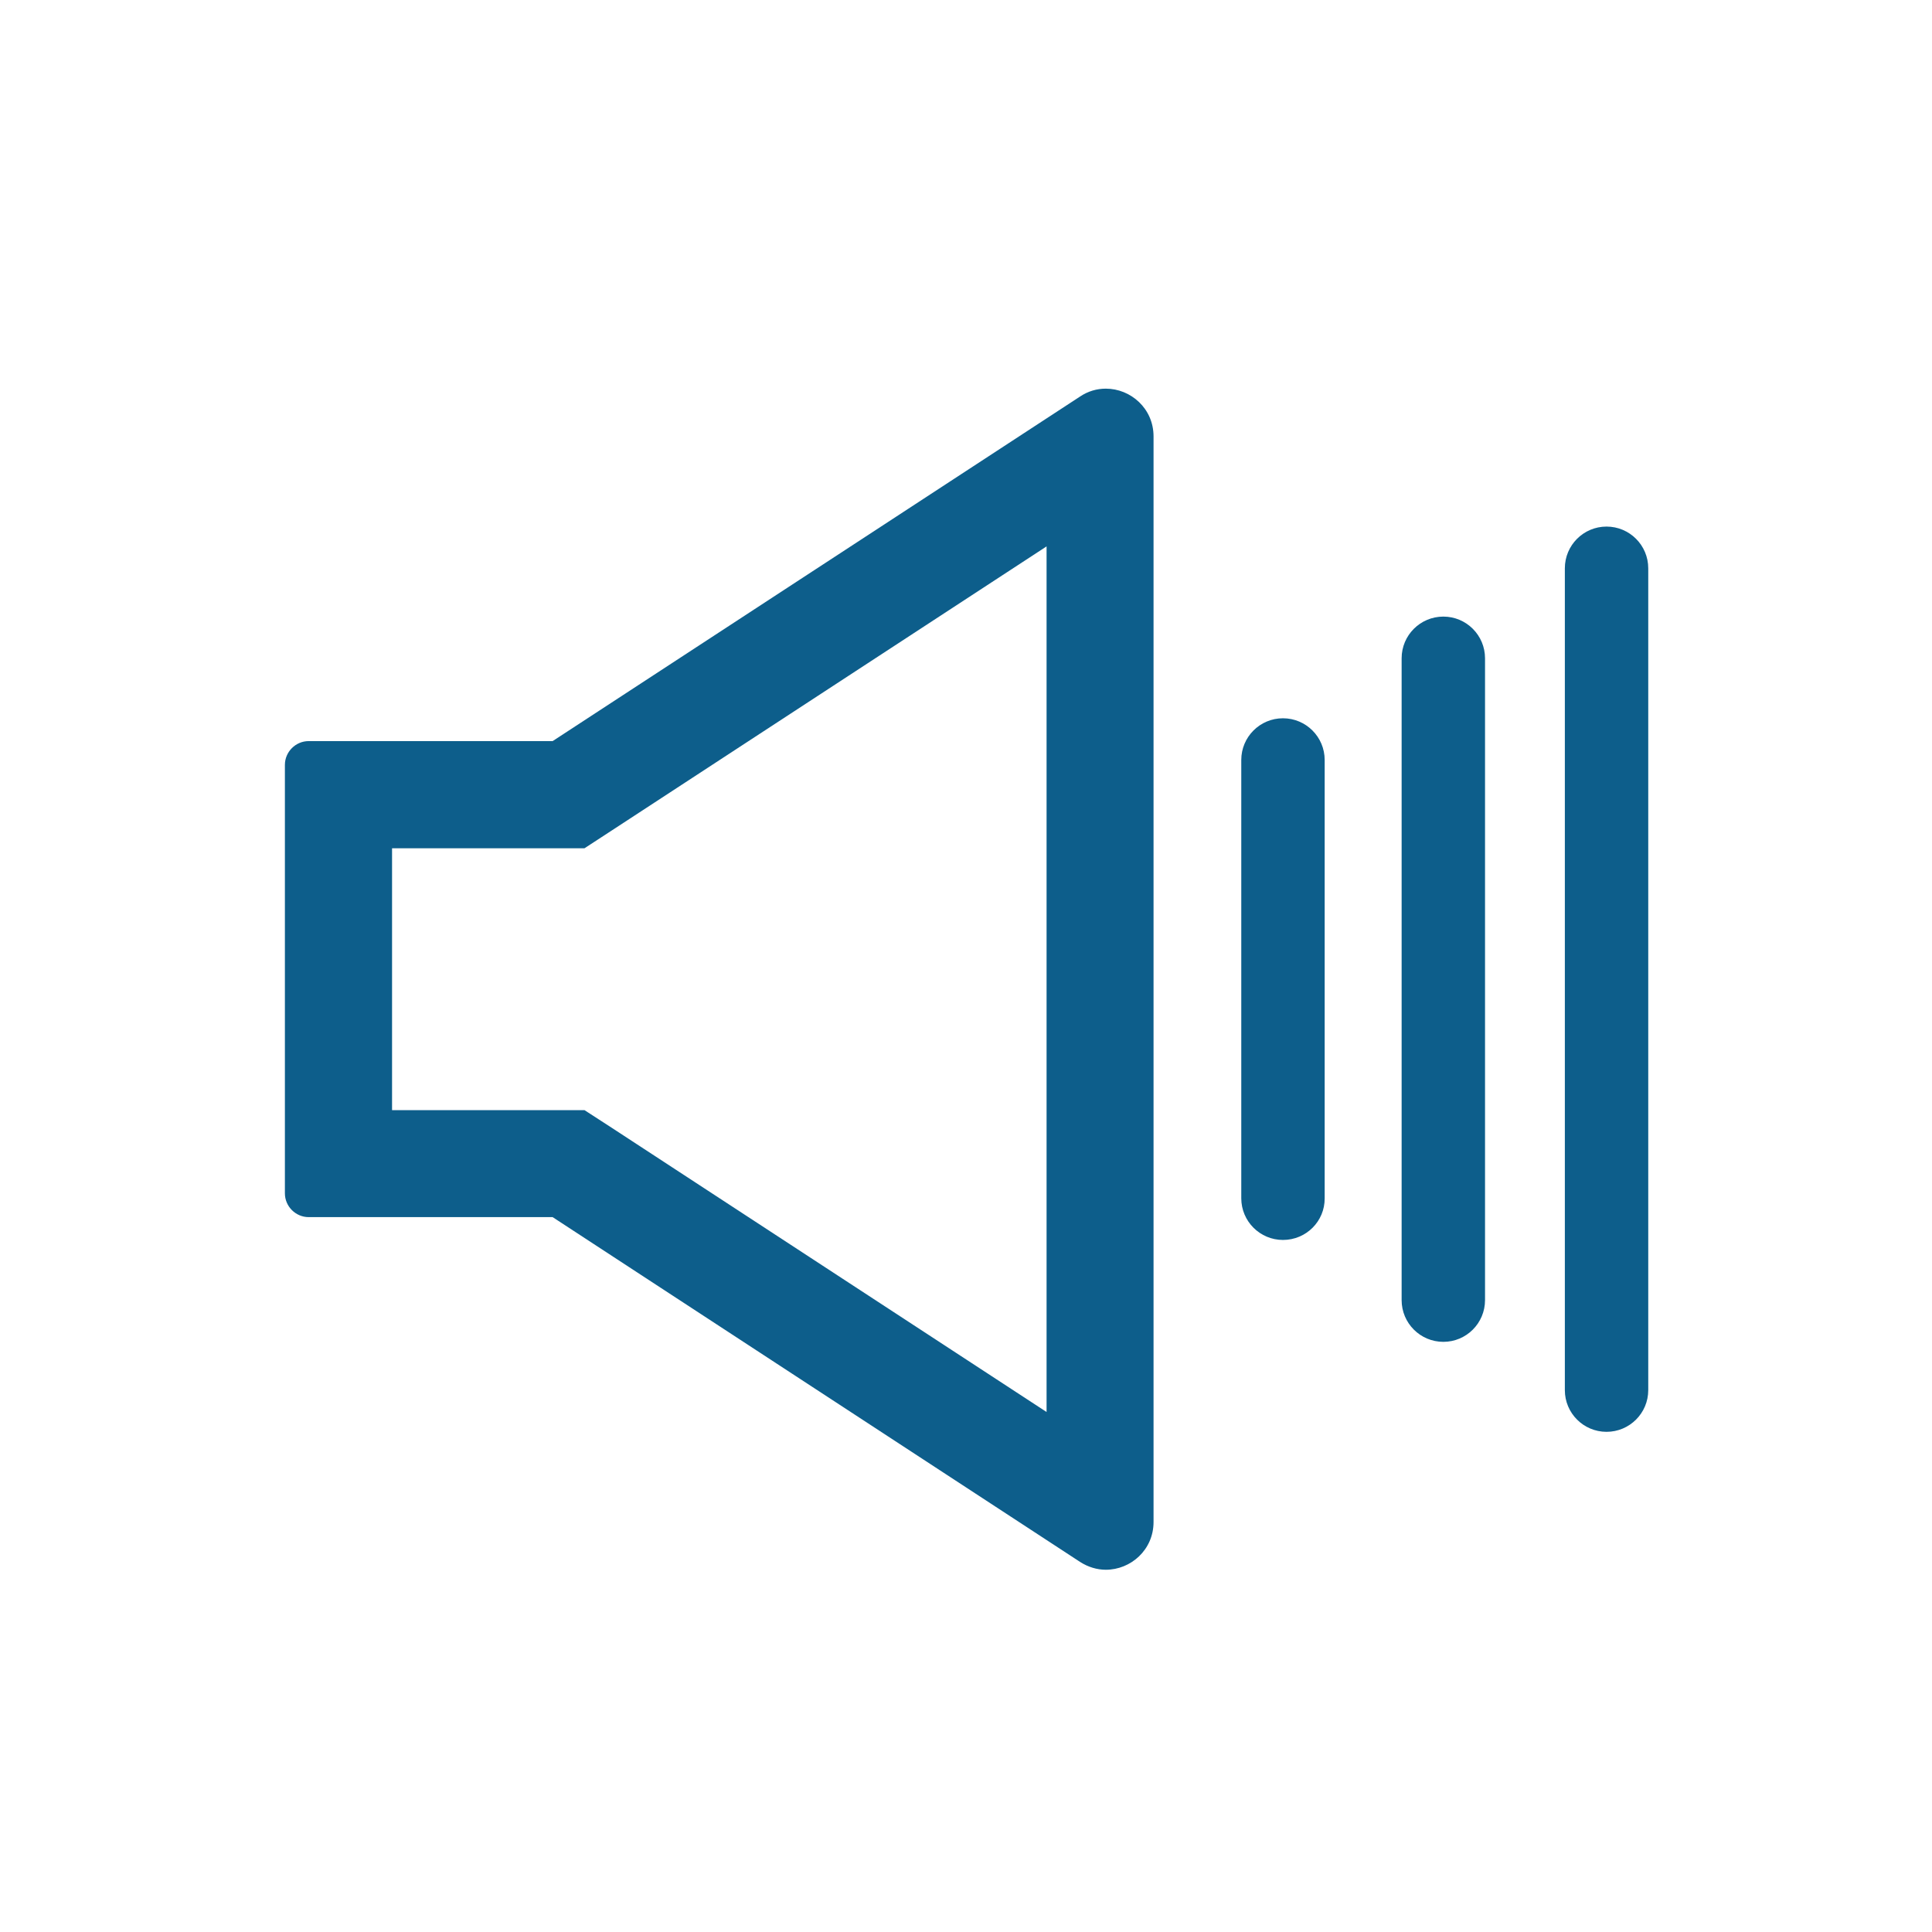 <svg width="54" height="54" viewBox="0 0 54 54" fill="none" xmlns="http://www.w3.org/2000/svg">
<path d="M30.908 10.863C30.66 10.863 30.412 10.932 30.185 11.085L15.446 20.714H8.627C8.263 20.714 7.963 21.015 7.963 21.378V33.355C7.963 33.718 8.263 34.019 8.627 34.019H15.446L30.185 43.654C30.412 43.801 30.665 43.875 30.908 43.875C31.604 43.875 32.242 43.321 32.242 42.541V12.197C32.242 11.417 31.604 10.863 30.908 10.863ZM29.252 39.466L17.086 31.514L16.337 31.029H10.958V23.709H16.337L17.081 23.224L29.252 15.272V39.466Z" fill="#0D5E8B"/>
<path d="M35.859 34.657C35.216 34.657 34.694 34.135 34.694 33.492V21.241C34.694 20.598 35.216 20.076 35.859 20.076C36.503 20.076 37.025 20.598 37.025 21.241V33.492C37.03 34.135 36.508 34.657 35.859 34.657Z" fill="#0D5E8B"/>
<path d="M40.342 37.505C39.698 37.505 39.176 36.983 39.176 36.339V18.399C39.176 17.756 39.698 17.234 40.342 17.234C40.985 17.234 41.507 17.756 41.507 18.399V36.339C41.507 36.983 40.985 37.505 40.342 37.505Z" fill="#0D5E8B"/>
<path d="M44.903 40.02C44.26 40.02 43.738 39.498 43.738 38.855V15.884C43.738 15.24 44.26 14.718 44.903 14.718C45.547 14.718 46.069 15.24 46.069 15.884V38.855C46.069 39.498 45.547 40.02 44.903 40.02Z" fill="#0D5E8B"/>
</svg>
